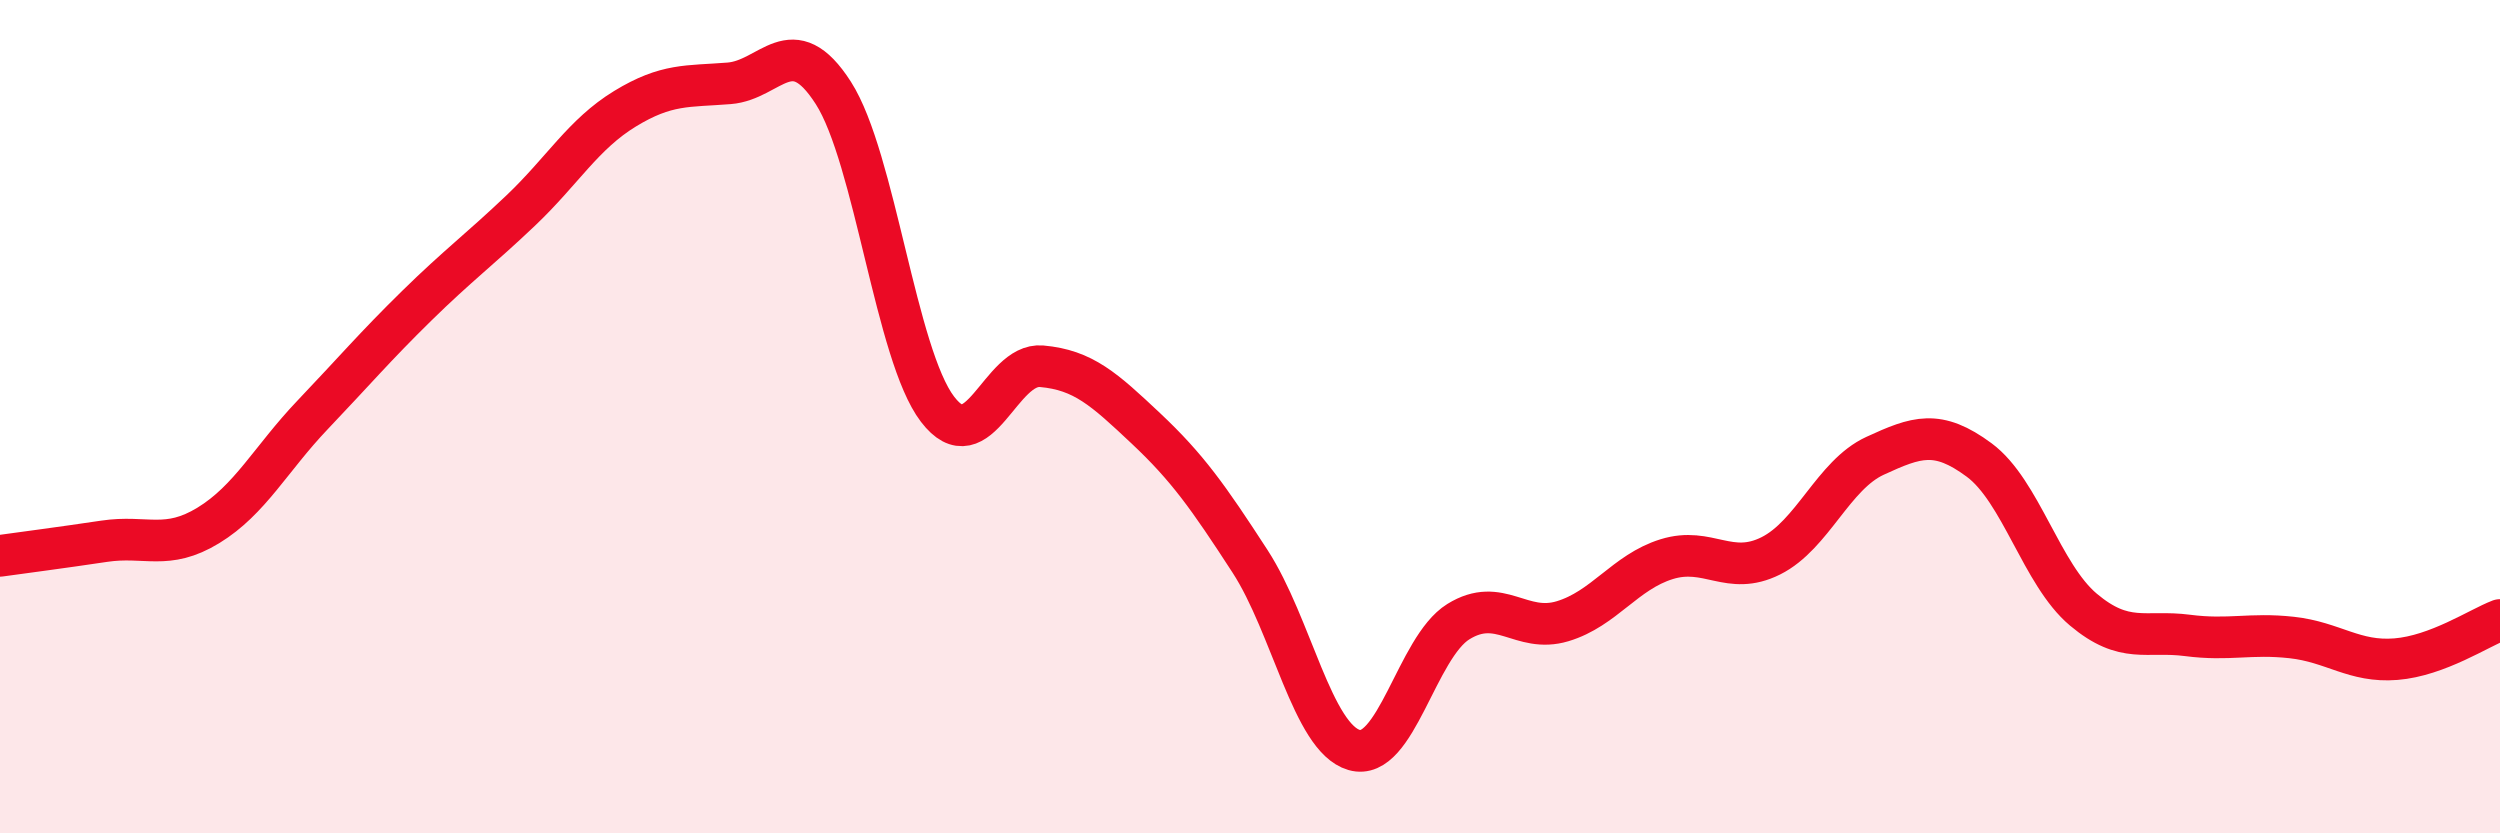 
    <svg width="60" height="20" viewBox="0 0 60 20" xmlns="http://www.w3.org/2000/svg">
      <path
        d="M 0,13.34 C 0.5,13.27 1.5,13.14 2.5,12.99 C 3.5,12.84 4,13.22 5,12.61 C 6,12 6.5,11.01 7.5,9.96 C 8.5,8.91 9,8.32 10,7.34 C 11,6.36 11.5,6 12.5,5.05 C 13.5,4.1 14,3.22 15,2.61 C 16,2 16.5,2.08 17.5,2 C 18.5,1.92 19,0.67 20,2.23 C 21,3.79 21.5,8.51 22.5,9.82 C 23.5,11.13 24,8.7 25,8.79 C 26,8.88 26.5,9.34 27.5,10.28 C 28.5,11.22 29,11.93 30,13.47 C 31,15.01 31.5,17.71 32.5,18 C 33.5,18.29 34,15.54 35,14.92 C 36,14.3 36.5,15.21 37.5,14.91 C 38.5,14.61 39,13.73 40,13.42 C 41,13.11 41.5,13.84 42.5,13.34 C 43.5,12.84 44,11.4 45,10.94 C 46,10.48 46.5,10.3 47.5,11.04 C 48.5,11.78 49,13.79 50,14.63 C 51,15.47 51.5,15.12 52.5,15.25 C 53.5,15.38 54,15.19 55,15.3 C 56,15.41 56.5,15.9 57.5,15.82 C 58.5,15.74 59.5,15.07 60,14.88L60 20L0 20Z"
        fill="#EB0A25"
        opacity="0.1"
        stroke-linecap="round"
        stroke-linejoin="round"
      />
      <path
        d="M 0,13.34 C 0.5,13.27 1.5,13.14 2.5,12.99 C 3.5,12.84 4,13.22 5,12.61 C 6,12 6.5,11.01 7.5,9.96 C 8.5,8.91 9,8.32 10,7.34 C 11,6.36 11.5,6 12.5,5.05 C 13.5,4.1 14,3.22 15,2.61 C 16,2 16.5,2.08 17.5,2 C 18.5,1.92 19,0.67 20,2.23 C 21,3.79 21.5,8.51 22.5,9.82 C 23.5,11.13 24,8.7 25,8.79 C 26,8.88 26.5,9.34 27.5,10.28 C 28.5,11.22 29,11.93 30,13.47 C 31,15.01 31.5,17.71 32.5,18 C 33.5,18.29 34,15.54 35,14.92 C 36,14.3 36.5,15.21 37.5,14.91 C 38.5,14.61 39,13.73 40,13.42 C 41,13.11 41.5,13.84 42.5,13.34 C 43.5,12.84 44,11.4 45,10.94 C 46,10.48 46.5,10.3 47.5,11.04 C 48.5,11.78 49,13.79 50,14.63 C 51,15.47 51.5,15.12 52.5,15.25 C 53.5,15.38 54,15.19 55,15.3 C 56,15.41 56.5,15.9 57.5,15.82 C 58.5,15.74 59.5,15.07 60,14.88"
        stroke="#EB0A25"
        stroke-width="1"
        fill="none"
        stroke-linecap="round"
        stroke-linejoin="round"
      />
    </svg>
  
